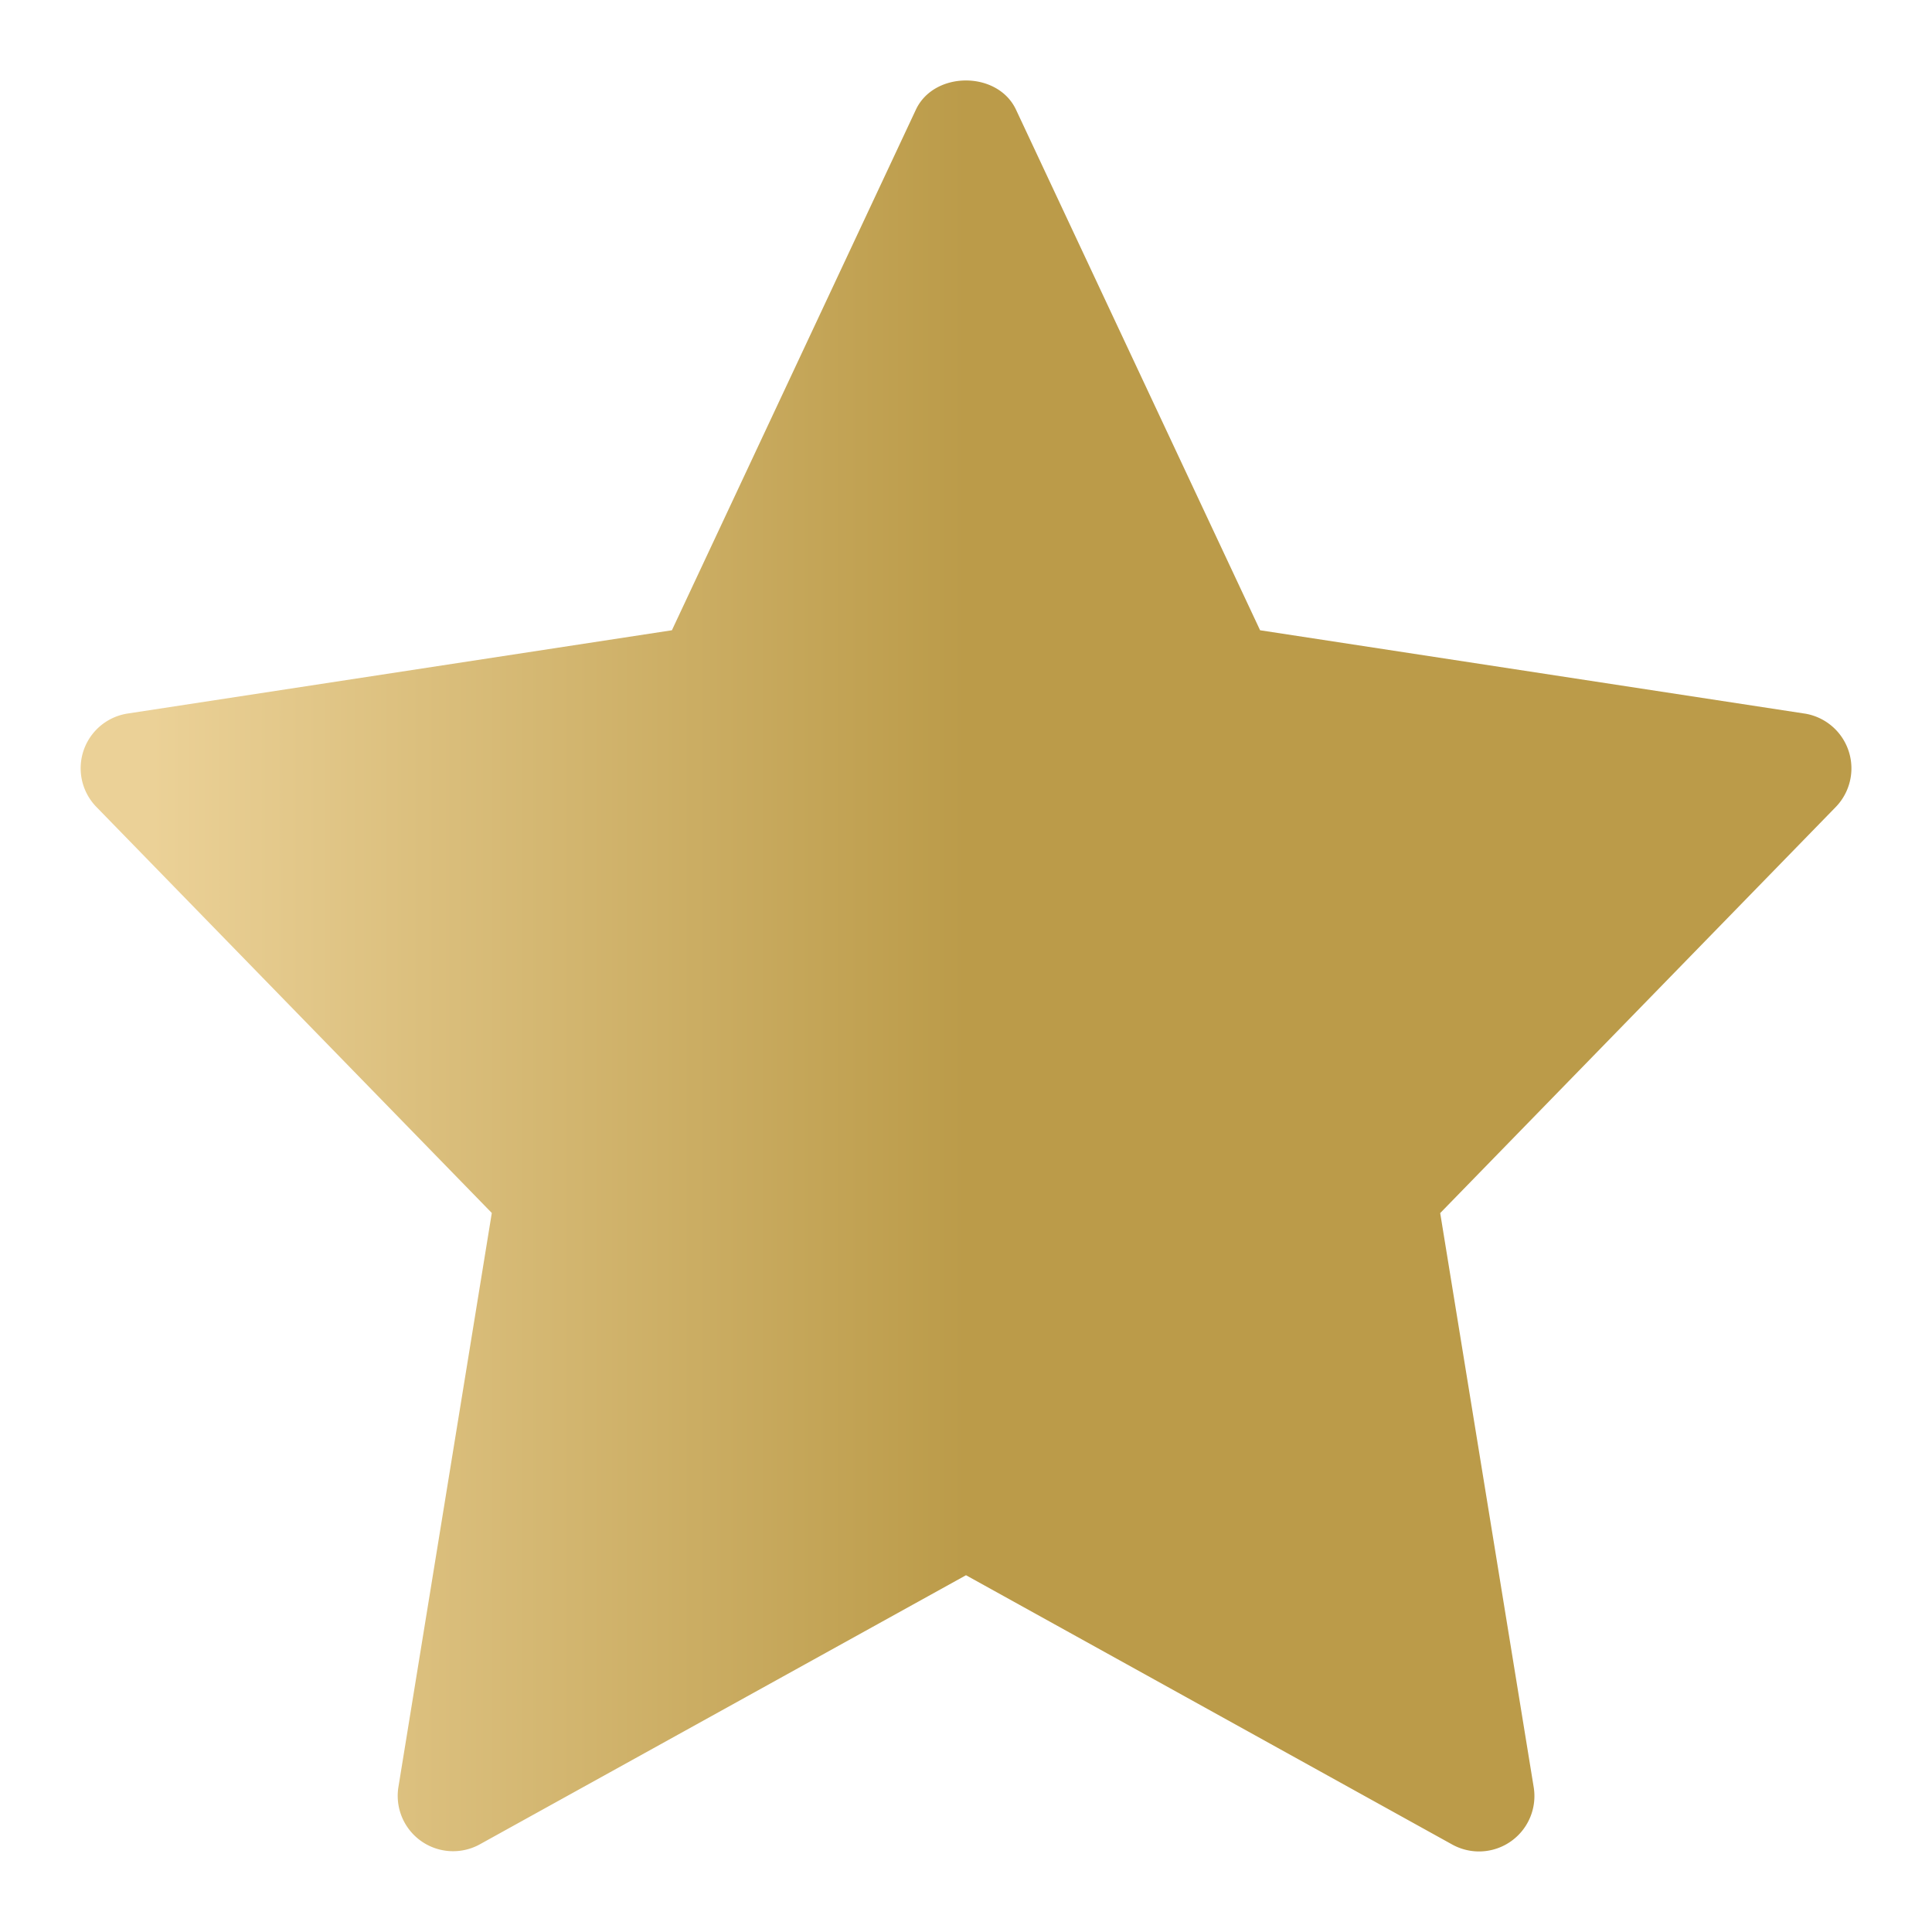 <svg width="18" height="18" fill="none" xmlns="http://www.w3.org/2000/svg"><g clip-path="url('#clip0_2158_530')"><path d="m16.812 6.648-5.072-.776-2.274-4.85c-.17-.363-.763-.363-.933 0L6.26 5.872l-5.072.776a.516.516 0 0 0-.29.87l3.684 3.783-.87 5.348a.516.516 0 0 0 .757.535L9 14.676l4.53 2.509a.516.516 0 0 0 .759-.535l-.871-5.348 3.685-3.783a.517.517 0 0 0-.29-.871Z" fill="url('#paint0_linear_2158_530')"/></g><defs><linearGradient id="paint0_linear_2158_530" x1="1.414" y1="17.25" x2="9" y2="17.25" gradientUnits="userSpaceOnUse"><stop stop-color="#EBD197"/><stop offset="1" stop-color="#BB9B49"/></linearGradient><clipPath id="clip0_2158_530"><path fill="#fff" d="M0 0h18v18H0z"/></clipPath></defs></svg>